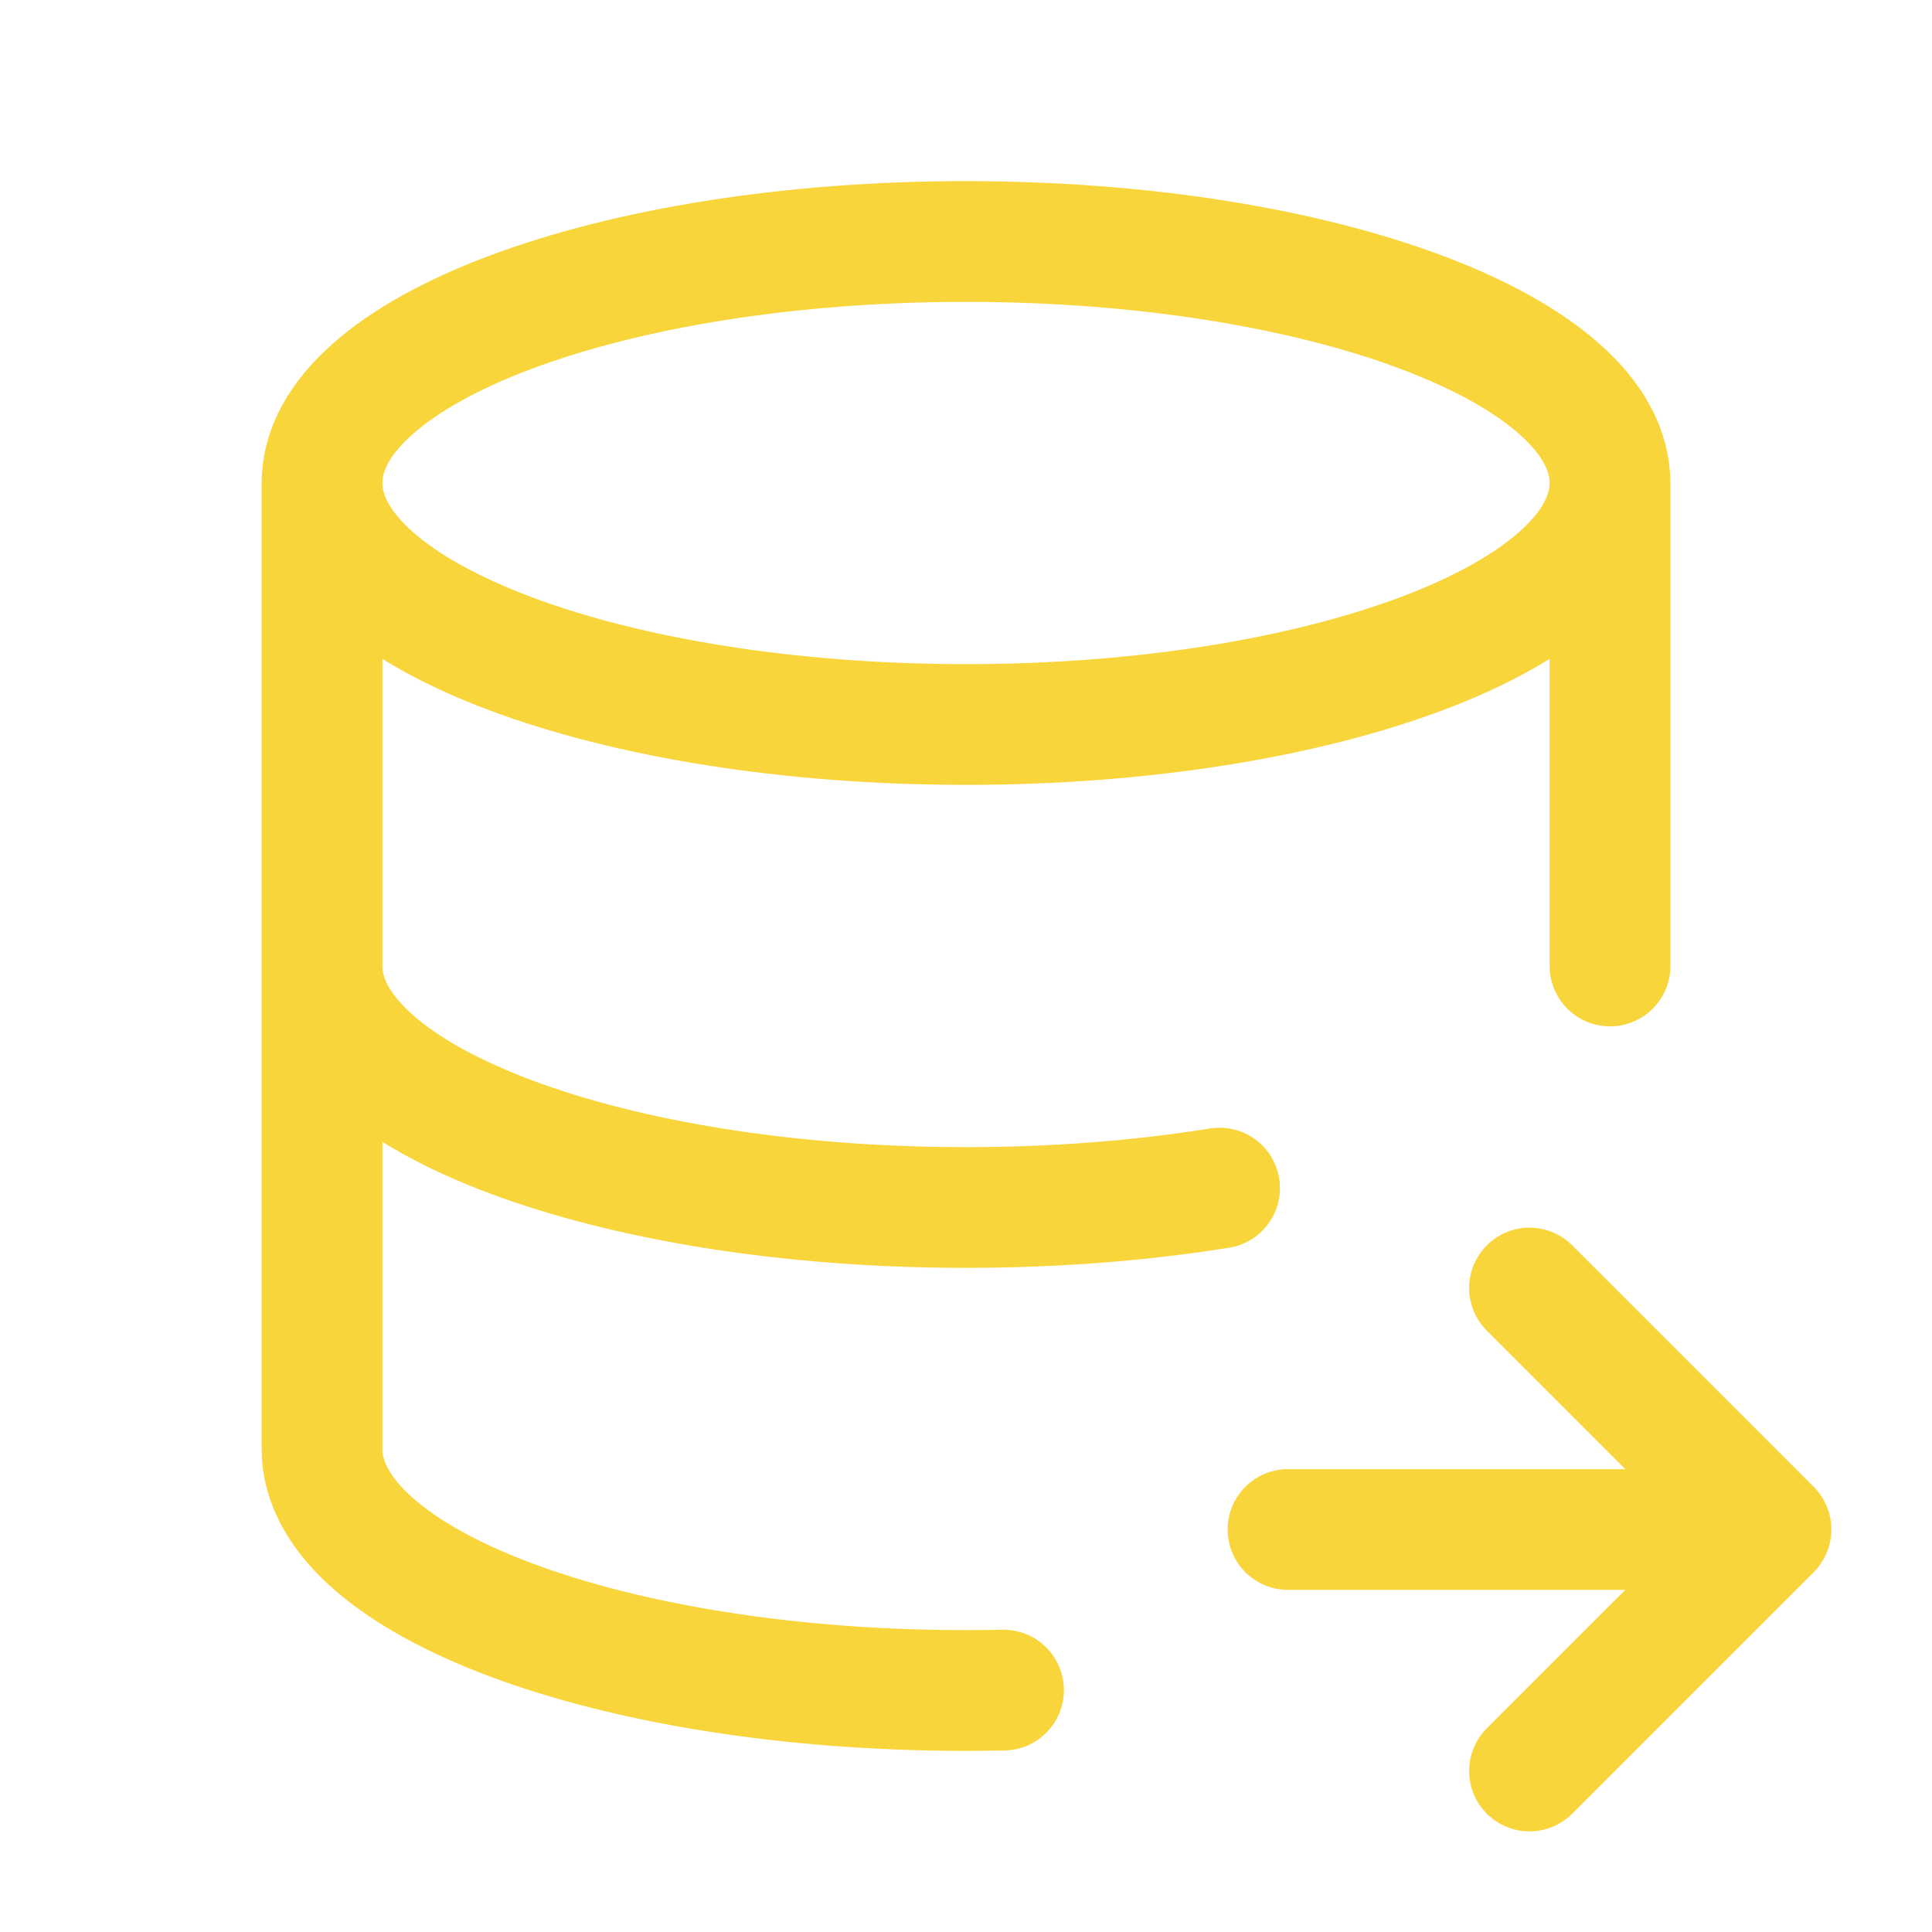 <svg xmlns="http://www.w3.org/2000/svg" width="24" height="24" fill="none"><path stroke="#F9D53C" stroke-linecap="round" stroke-linejoin="round" stroke-width="1.5" d="M4 6c0 1.657 3.582 3 8 3s8-1.343 8-3M4 6c0-1.657 3.582-3 8-3s8 1.343 8 3M4 6v6m16-6v6M4 12c0 1.657 3.582 3 8 3 1.118 0 2.183-.086 3.15-.241M4 12v6c0 1.657 3.582 3 8 3 .157 0 .312-.002.466-.005M16 19h6m0 0-3-3m3 3-3 3"/></svg>
